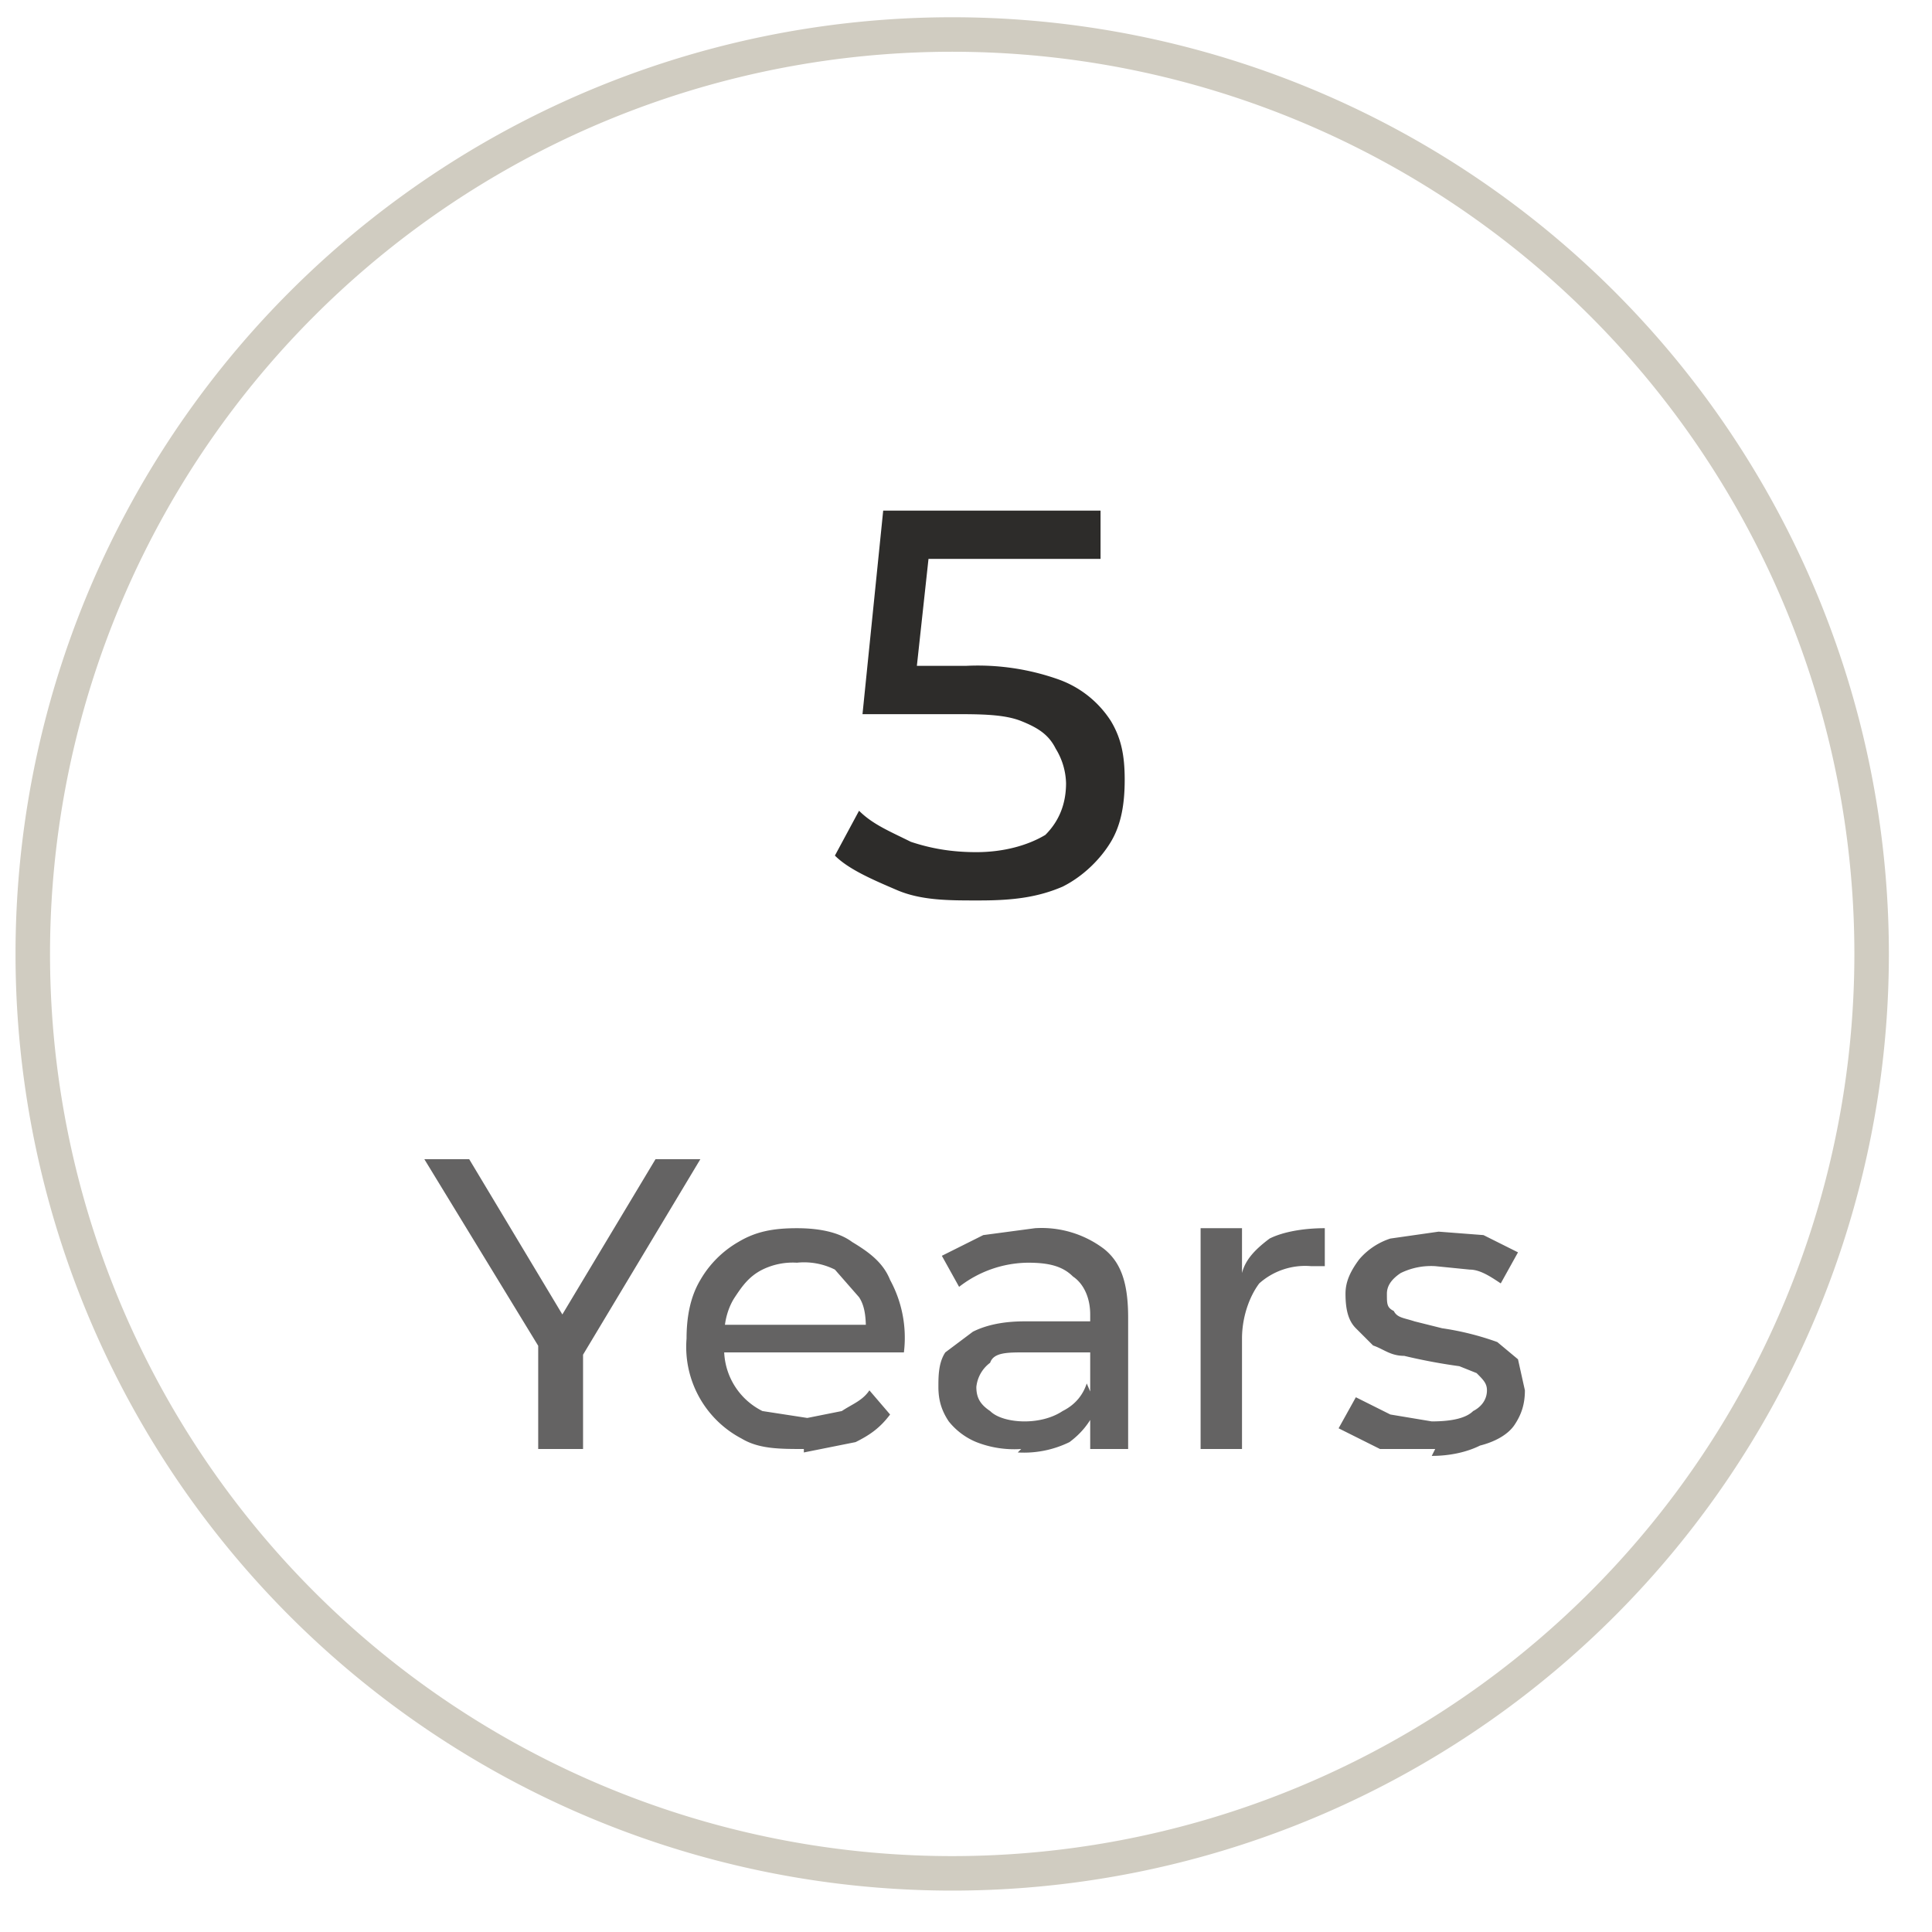 <svg width="56" height="56" fill="none" xmlns="http://www.w3.org/2000/svg"><path d="M27.6 54.3a26.6 26.6 0 1 0 0-53.3 26.6 26.6 0 0 0 0 53.3Z" stroke="#D0CCC1"/><path d="M28.3 26.1c-.8 0-1.6 0-2.3-.3-.7-.3-1.4-.6-1.8-1l.7-1.3c.4.4.9.6 1.5.9.6.2 1.2.3 1.9.3.8 0 1.5-.2 2-.5.4-.4.6-.9.6-1.5a2 2 0 0 0-.3-1c-.2-.4-.5-.6-1-.8-.5-.2-1.2-.2-2-.2H25l.6-5.9h6.3v1.4h-5.7l.8-.8-.5 4.6-.8-.7H28a7 7 0 0 1 2.7.4 3 3 0 0 1 1.5 1.2c.3.5.4 1 .4 1.7s-.1 1.3-.4 1.8c-.3.5-.8 1-1.4 1.3-.7.3-1.4.4-2.4.4Z" fill="#2D2C2A"/><path d="M15.6 42v-3.2l.3.7-3.6-5.9h1.3l3 5H16l3-5h1.3l-3.6 6 .2-.8V42h-1.2Zm7.7 0c-.7 0-1.3 0-1.8-.3a3 3 0 0 1-1.6-2.9c0-.6.1-1.2.4-1.7a3 3 0 0 1 1.1-1.1c.5-.3 1-.4 1.7-.4.6 0 1.2.1 1.6.4.5.3.9.6 1.1 1.1a3.5 3.5 0 0 1 .4 2.1h-5.4v-.8h4.8l-.5.3c0-.4 0-.8-.2-1.1l-.7-.8a2 2 0 0 0-1.1-.2 2 2 0 0 0-1 .2c-.4.2-.6.5-.8.8-.2.3-.3.7-.3 1v.3a2 2 0 0 0 1.1 2l1.3.2 1-.2c.3-.2.6-.3.8-.6l.6.7c-.3.4-.6.6-1 .8l-1.5.3Zm8.3 0v-3.9c0-.5-.2-.9-.5-1.1-.3-.3-.7-.4-1.3-.4a3.3 3.3 0 0 0-2 .7l-.5-.9 1.2-.6 1.5-.2a3 3 0 0 1 2 .6c.5.4.7 1 .7 2V42h-1Zm-2 0a3 3 0 0 1-1.3-.2 2 2 0 0 1-.8-.6c-.2-.3-.3-.6-.3-1 0-.3 0-.7.2-1l.8-.6c.4-.2.9-.3 1.5-.3h2v.9h-2c-.5 0-.9 0-1 .3a1 1 0 0 0-.4.7c0 .3.1.5.4.7.2.2.6.3 1 .3s.8-.1 1.1-.3c.4-.2.6-.5.7-.8l.3.7c-.2.4-.4.7-.8 1a3 3 0 0 1-1.5.3Zm5.2 0v-6.4H36v1.8-.5c.1-.4.4-.7.8-1 .4-.2 1-.3 1.6-.3v1.1H38a2 2 0 0 0-1.5.5c-.3.4-.5 1-.5 1.6V42h-1.2Zm6.8 0L40 42l-1.2-.6.5-.9 1 .5 1.2.2c.6 0 1-.1 1.2-.3.2-.1.4-.3.4-.6 0-.2-.1-.3-.3-.5l-.5-.2a16.4 16.4 0 0 1-1.6-.3c-.4 0-.6-.2-.9-.3l-.5-.5c-.2-.2-.3-.5-.3-1 0-.3.1-.6.4-1a2 2 0 0 1 .9-.6l1.4-.2 1.3.1 1 .5-.5.9c-.3-.2-.6-.4-.9-.4l-1-.1a2 2 0 0 0-1 .2c-.3.2-.4.4-.4.6 0 .3 0 .4.2.5.1.2.3.2.6.3l.8.2a8.2 8.2 0 0 1 1.6.4l.6.5.2.9c0 .4-.1.7-.3 1-.2.3-.6.5-1 .6-.4.2-.9.3-1.4.3Z" fill="#646363"/></svg>